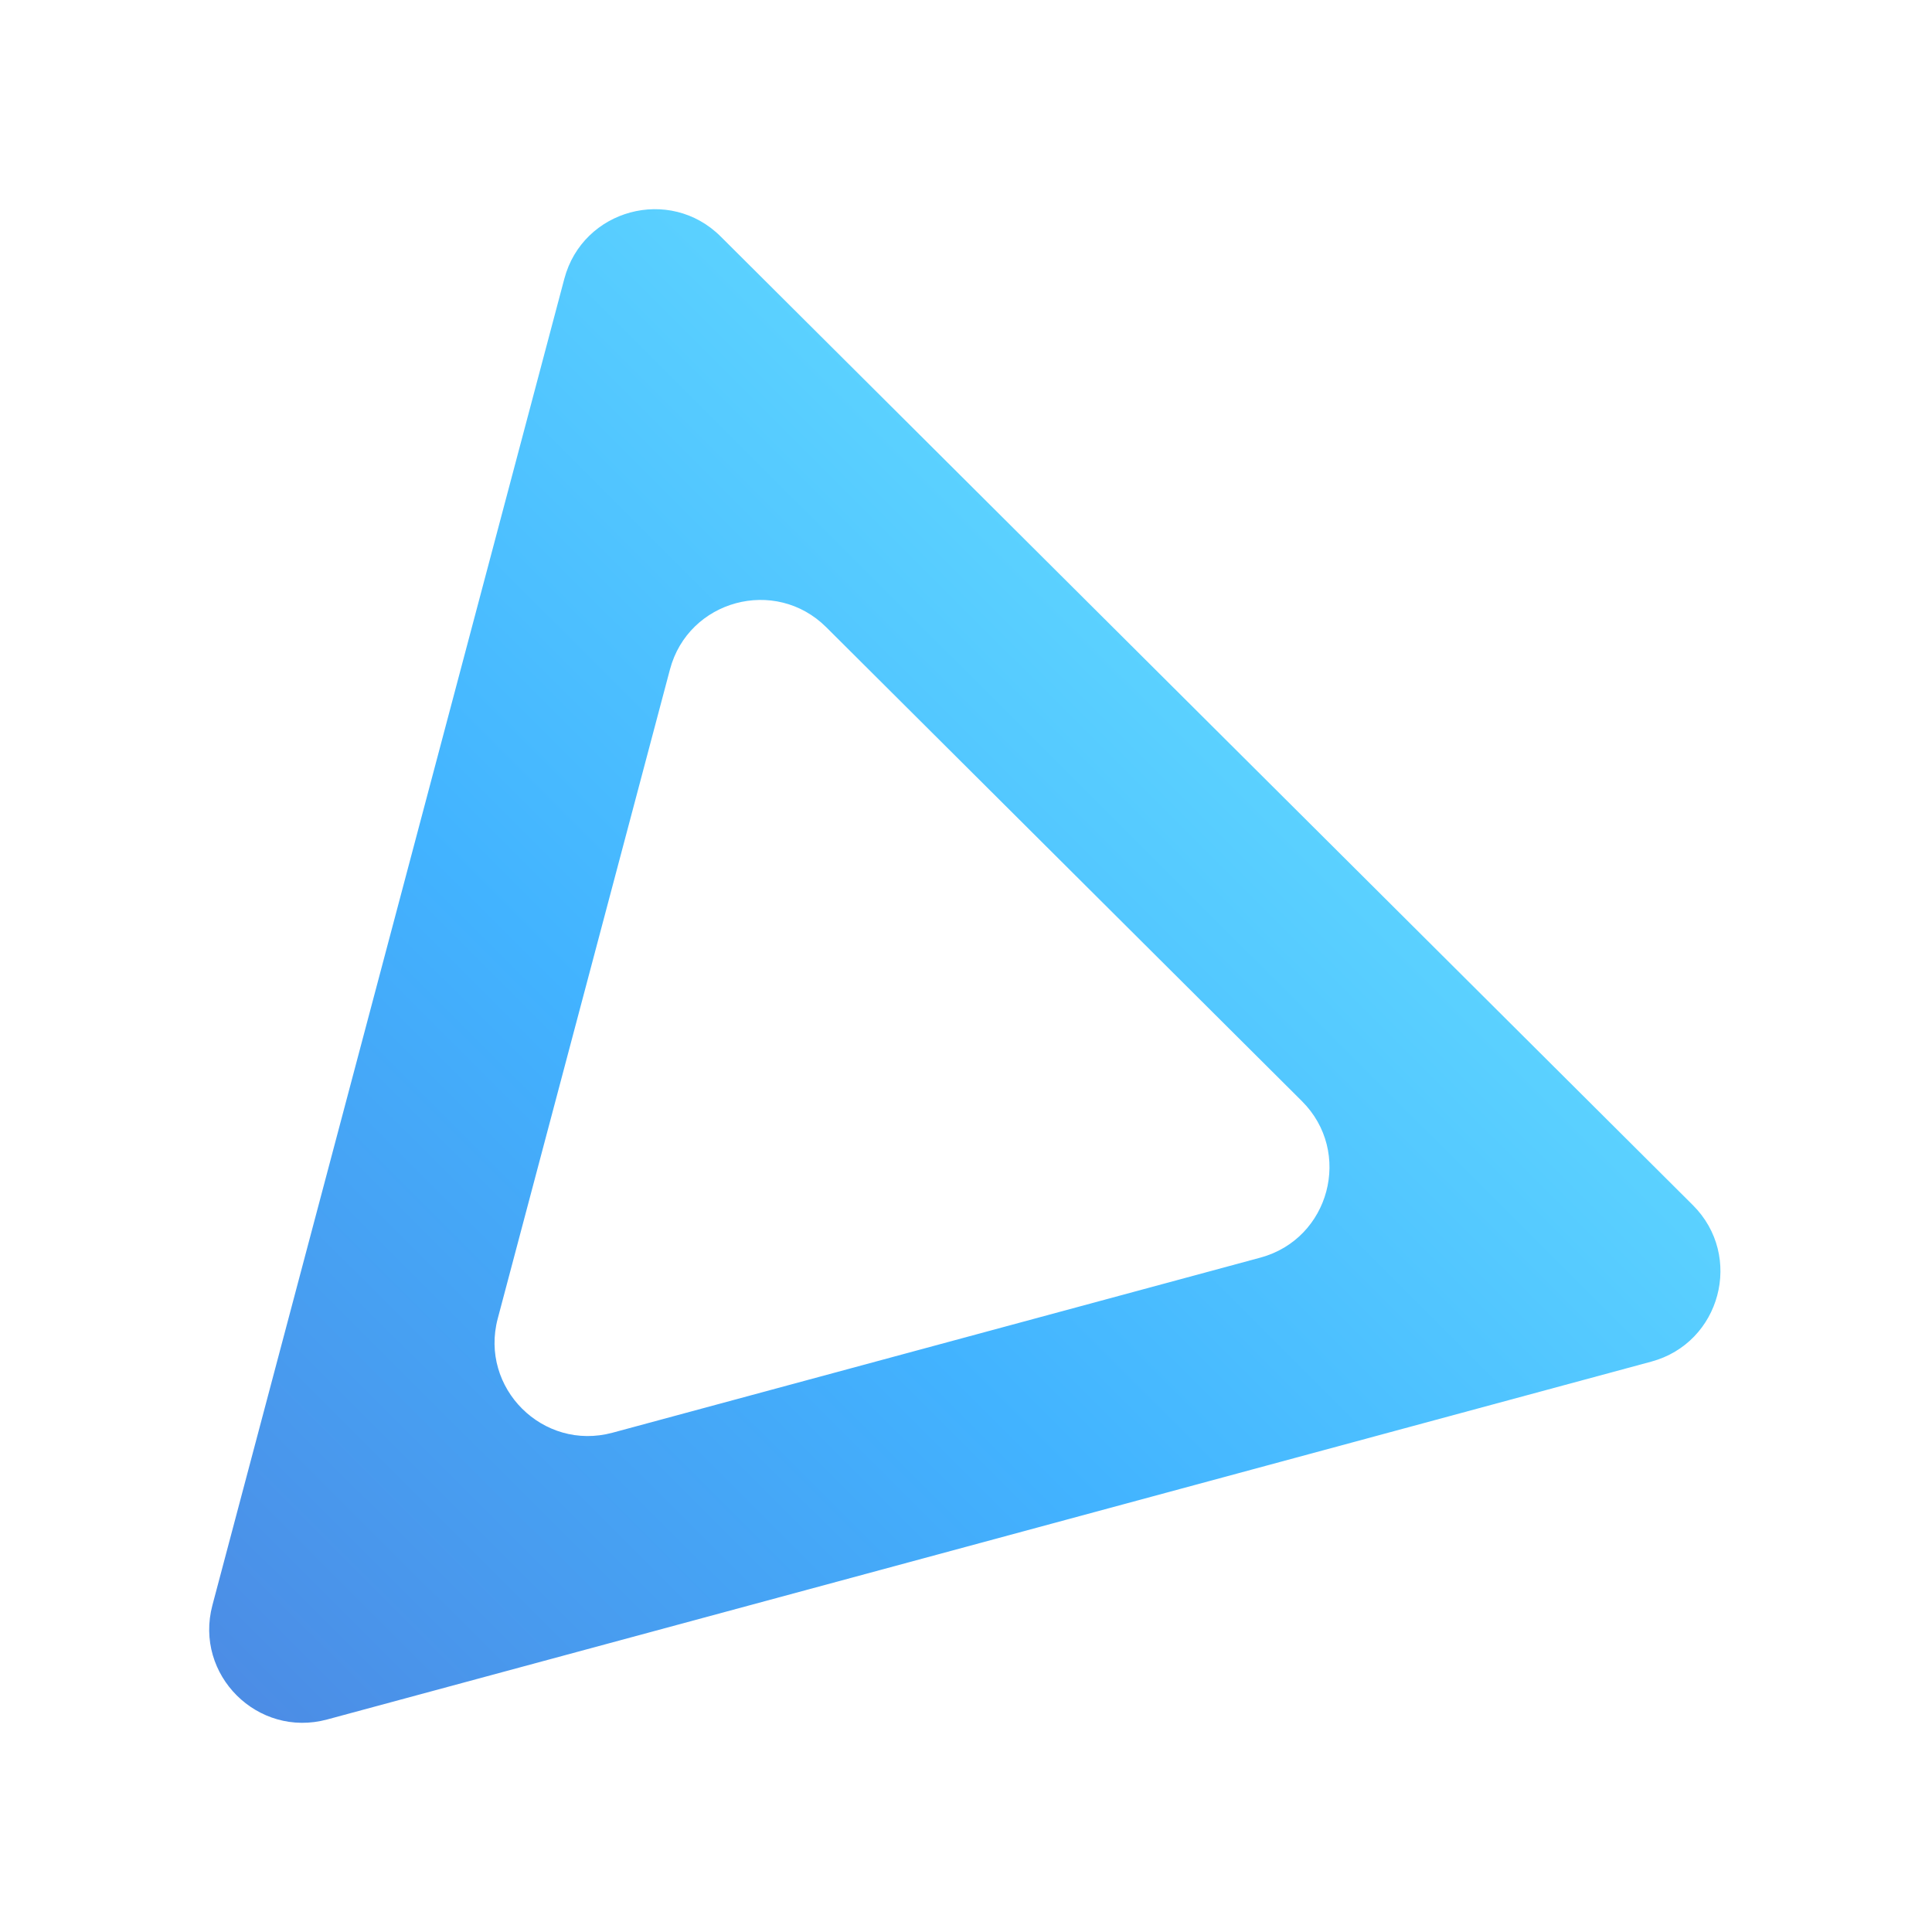 <svg width="166" height="166" viewBox="0 0 166 166" fill="none" xmlns="http://www.w3.org/2000/svg">
<g filter="url(#filter0_fn_1019_7382)">
<path d="M145.454 103.548C149.834 107.912 147.849 115.38 141.88 116.993L28.11 147.74C22.142 149.353 16.665 143.901 18.25 137.925L48.488 23.951C50.075 17.972 57.54 15.955 61.922 20.321L145.454 103.548ZM42.768 113.287C41.182 119.262 46.659 124.714 52.628 123.101L108.29 108.058C114.258 106.445 116.243 98.977 111.864 94.613L70.996 53.895C66.613 49.529 59.148 51.546 57.562 57.525L42.768 113.287Z" fill="url(#paint0_linear_1019_7382)"/>
</g>
<defs>
<filter id="filter0_fn_1019_7382" x="-9.76733e-05" y="2.48971e-05" width="165.796" height="166" filterUnits="userSpaceOnUse" color-interpolation-filters="sRGB">
<feFlood flood-opacity="0" result="BackgroundImageFix"/>
<feBlend mode="normal" in="SourceGraphic" in2="BackgroundImageFix" result="shape"/>
<feGaussianBlur stdDeviation="8.95" result="effect1_foregroundBlur_1019_7382"/>
<feTurbulence type="fractalNoise" baseFrequency="1.111 1.111" stitchTiles="stitch" numOctaves="3" result="noise" seed="4880" />
<feColorMatrix in="noise" type="luminanceToAlpha" result="alphaNoise" />
<feComponentTransfer in="alphaNoise" result="coloredNoise1">
<feFuncA type="discrete" tableValues="1 1 1 1 1 1 1 1 1 1 1 1 1 1 1 1 1 1 1 1 1 1 1 1 1 1 1 1 1 1 1 1 1 1 1 1 1 1 1 1 1 1 1 1 1 1 1 1 1 1 1 0 0 0 0 0 0 0 0 0 0 0 0 0 0 0 0 0 0 0 0 0 0 0 0 0 0 0 0 0 0 0 0 0 0 0 0 0 0 0 0 0 0 0 0 0 0 0 0 0 "/>
</feComponentTransfer>
<feComposite operator="in" in2="effect1_foregroundBlur_1019_7382" in="coloredNoise1" result="noise1Clipped" />
<feFlood flood-color="rgba(188, 188, 188, 0.25)" result="color1Flood" />
<feComposite operator="in" in2="noise1Clipped" in="color1Flood" result="color1" />
<feMerge result="effect2_noise_1019_7382">
<feMergeNode in="effect1_foregroundBlur_1019_7382" />
<feMergeNode in="color1" />
</feMerge>
</filter>
<linearGradient id="paint0_linear_1019_7382" x1="109.257" y1="48.283" x2="10.913" y2="146.79" gradientUnits="userSpaceOnUse">
<stop offset="0.03" stop-color="#5FD6FF"/>
<stop offset="0.49" stop-color="#42B3FF"/>
<stop offset="1" stop-color="#4D88E2"/>
</linearGradient>
</defs>
</svg>
